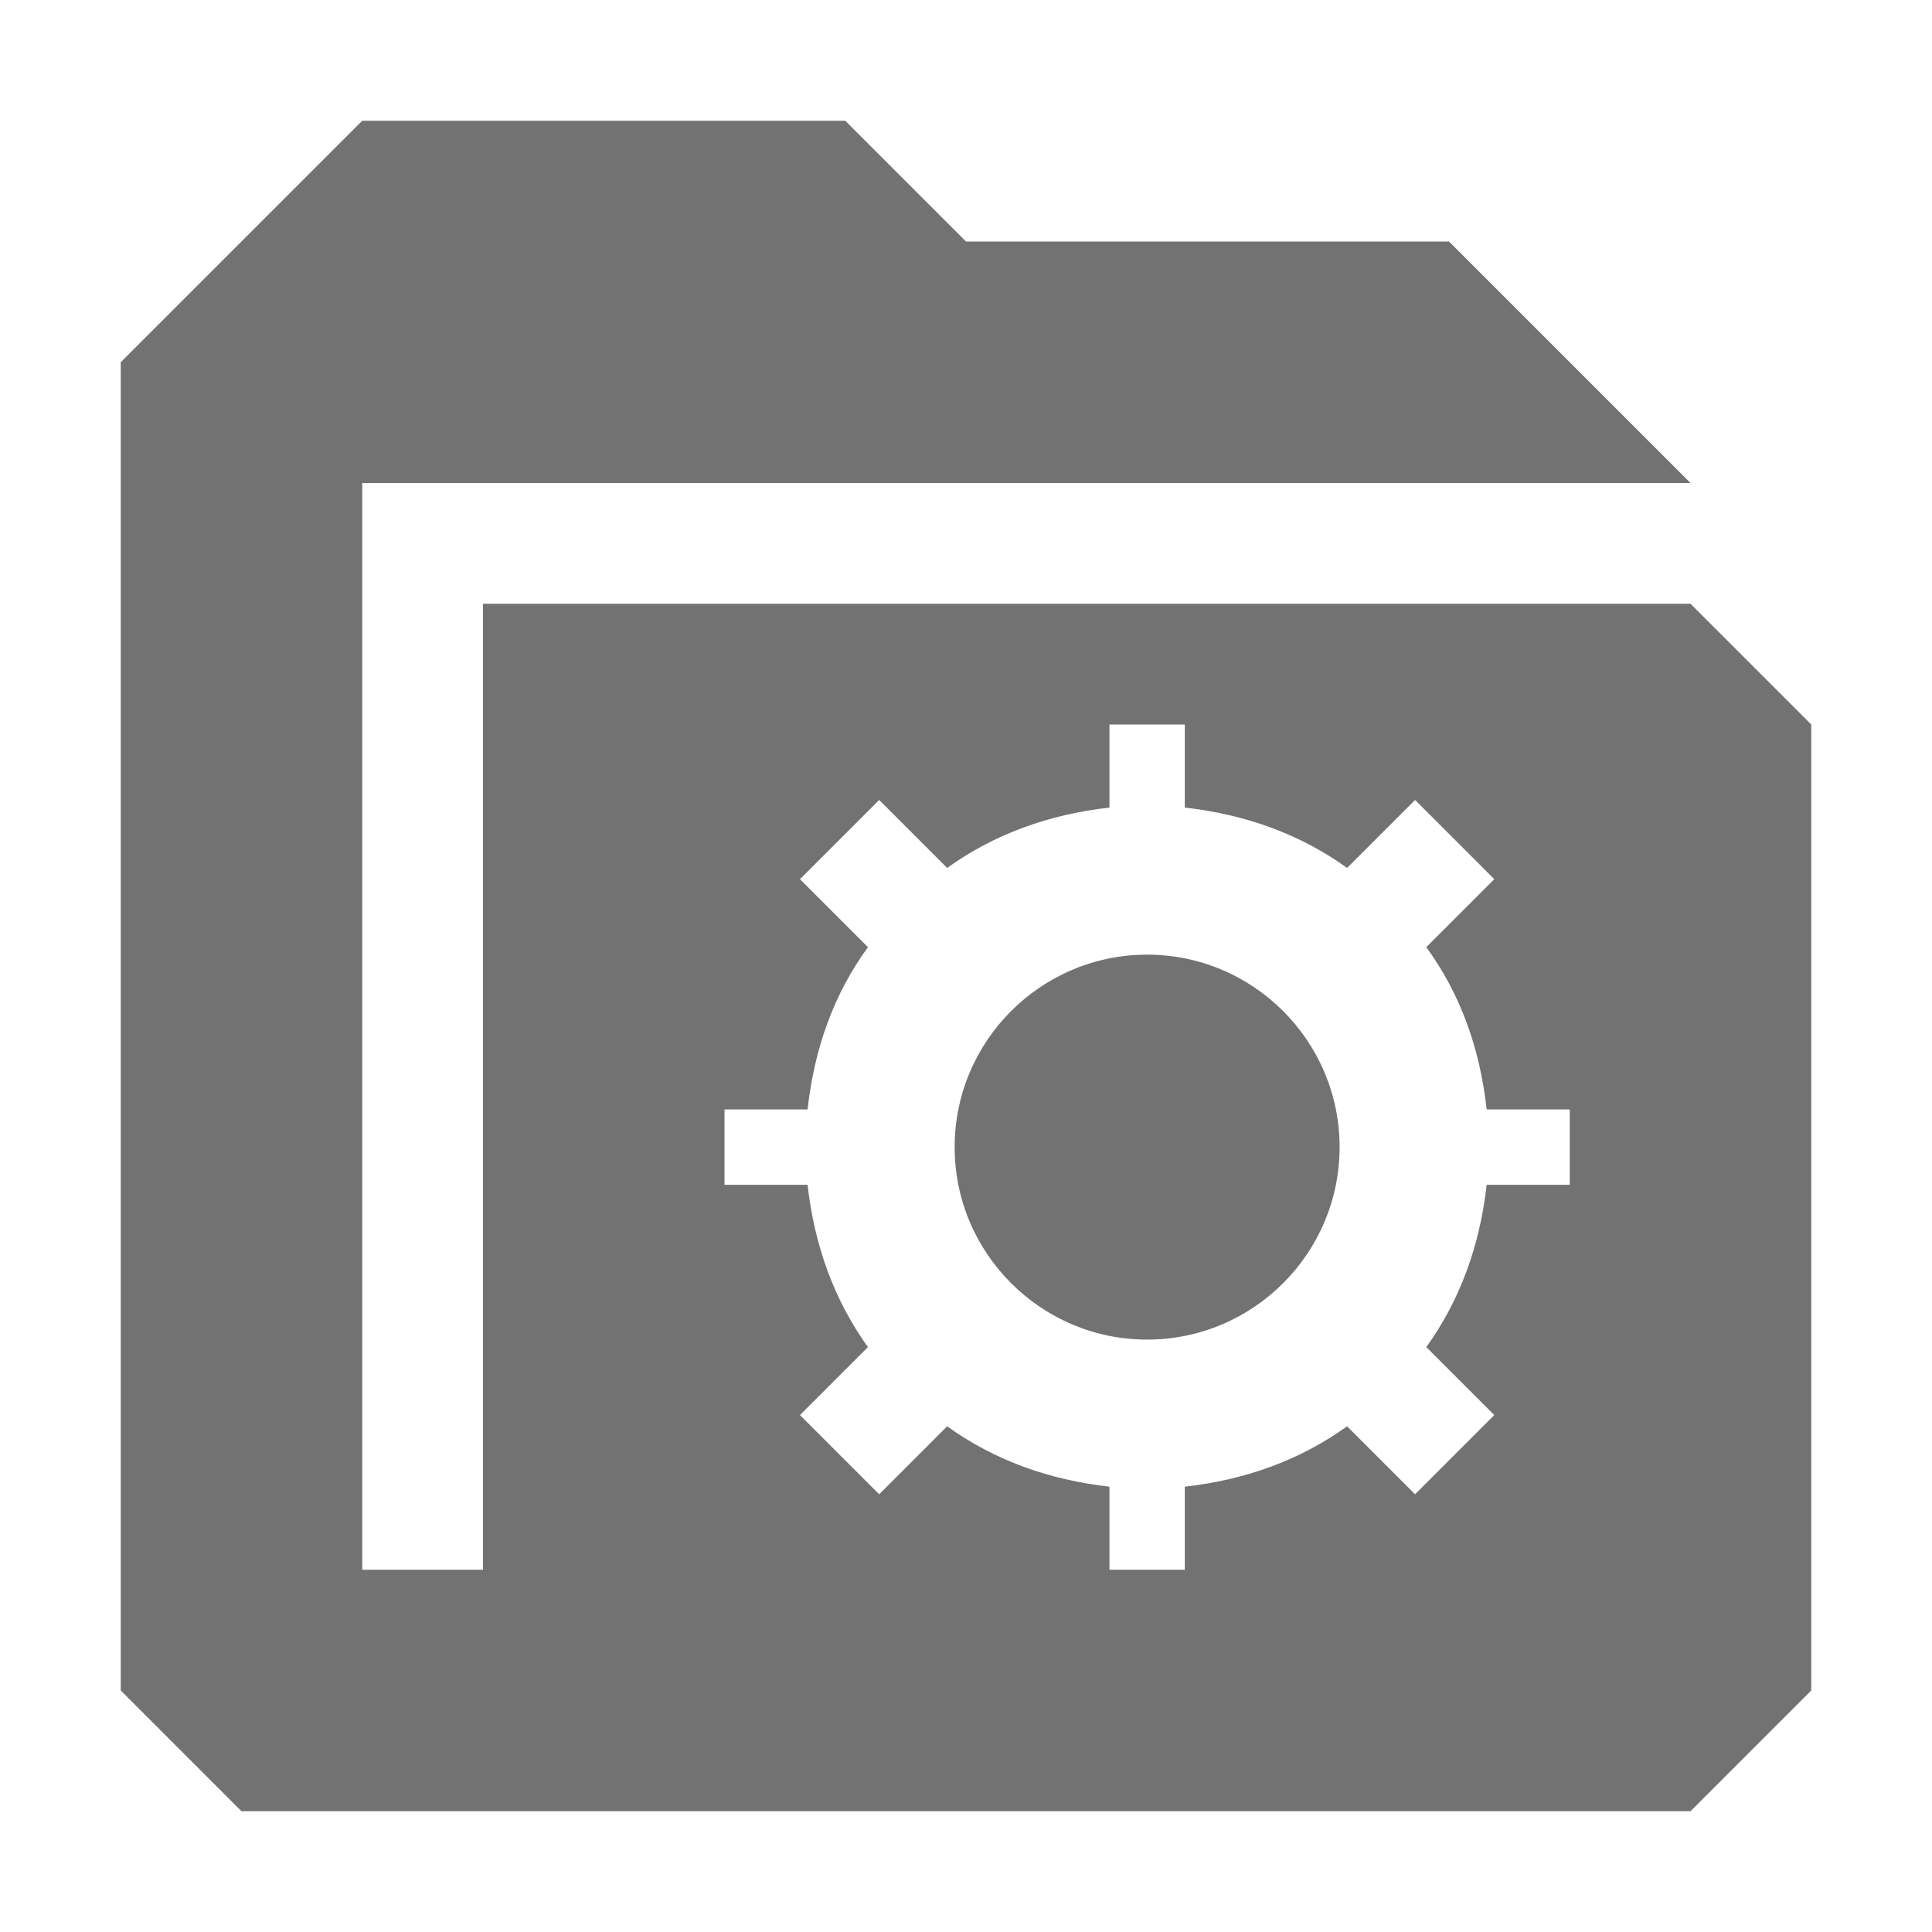 <?xml version="1.0" encoding="UTF-8" standalone="no"?>
<!-- Created with Inkscape (http://www.inkscape.org/) -->

<svg xmlns:dc="http://purl.org/dc/elements/1.1/" xmlns:cc="http://creativecommons.org/ns#" xmlns:rdf="http://www.w3.org/1999/02/22-rdf-syntax-ns#" xmlns:svg="http://www.w3.org/2000/svg" xmlns="http://www.w3.org/2000/svg" xmlns:xlink="http://www.w3.org/1999/xlink" xmlns:sodipodi="http://sodipodi.sourceforge.net/DTD/sodipodi-0.dtd" xmlns:inkscape="http://www.inkscape.org/namespaces/inkscape" width="16px" height="16px" id="svg2593" sodipodi:version="0.32" inkscape:version="0.48.4 r9939" sodipodi:docname="folder.svg" inkscape:output_extension="org.inkscape.output.svg.inkscape" version="1.1" inkscape:export-filename="/home/rafa/.icons/lubuntu box/_press/box guide/folder16.png" inkscape:export-xdpi="90" inkscape:export-ydpi="90">
  <defs id="defs2595">
    <linearGradient y2="11.024" y1="3.007" x2="0" id="linearGradient1022-8-8-3-0-06-59" gradientUnits="userSpaceOnUse">
      <stop id="stop3001-0-9-4-9-02" offset="0" />
      <stop id="stop3003-5-6-6-5-70" stop-color="#363636" offset="1" />
    </linearGradient>
    <linearGradient inkscape:collect="always" xlink:href="#linearGradient1022-8-8-3-0-06-59" id="linearGradient3058" gradientUnits="userSpaceOnUse" gradientTransform="matrix(1.344,0,0,1.208,-279.98,-832.208)" x1="213.082" y1="7.881" x2="213.082" y2="21.128" />
    <linearGradient inkscape:collect="always" xlink:href="#linearGradient1022-8-8-3-0-05-6" id="linearGradient5611" gradientUnits="userSpaceOnUse" gradientTransform="matrix(1.12,0,0,1.006,87.017,408.763)" x1="-2.549" y1="8.407" x2="-2.549" y2="19.976" />
    <linearGradient gradientUnits="userSpaceOnUse" id="linearGradient1022-8-8-3-0-05-6" x2="0" y1="3.007" y2="11.024">
      <stop offset="0" id="stop3001-0-9-4-49-0" />
      <stop offset="1" stop-color="#363636" id="stop3003-5-6-6-8-7" />
    </linearGradient>
    <linearGradient inkscape:collect="always" xlink:href="#linearGradient1022-8-8-3-0-05-6" id="linearGradient3018" gradientUnits="userSpaceOnUse" gradientTransform="matrix(1.12,0,0,1.006,87.017,408.763)" x1="-2.549" y1="8.407" x2="-2.549" y2="19.976" />
    <linearGradient inkscape:collect="always" xlink:href="#linearGradient1022-8-8-3-0-05-6" id="linearGradient3021" gradientUnits="userSpaceOnUse" gradientTransform="matrix(0.713,0,0,0.64,-153.08,-0.108)" x1="-2.549" y1="8.407" x2="-2.549" y2="19.976" />
    <linearGradient inkscape:collect="always" xlink:href="#linearGradient1022-8-8-3-0-05-6" id="linearGradient3029" gradientUnits="userSpaceOnUse" gradientTransform="matrix(0.713,0,0,0.64,-153.08,-0.108)" x1="-2.549" y1="8.407" x2="-2.549" y2="19.976" />
  </defs>
  <sodipodi:namedview id="base" pagecolor="#ffffff" bordercolor="#666666" borderopacity="1.0" inkscape:pageopacity="0.0" inkscape:pageshadow="2" inkscape:zoom="11.313709" inkscape:cx="11.49683" inkscape:cy="7.2564498" inkscape:current-layer="layer1" showgrid="true" inkscape:grid-bbox="true" inkscape:document-units="px" inkscape:window-width="1280" inkscape:window-height="976" inkscape:window-x="0" inkscape:window-y="24" inkscape:window-maximized="1" inkscape:snap-global="true" inkscape:snap-grids="true" inkscape:snap-to-guides="true">
    <inkscape:grid type="xygrid" id="grid965" />
  </sodipodi:namedview>
  <g id="layer1" inkscape:label="Layer 1" inkscape:groupmode="layer">
    <path style="opacity:0.7;color:black;fill:url(#linearGradient3058);fill-opacity:1;fill-rule:nonzero;stroke:none;stroke-width:1;marker:none;visibility:visible;display:inline;overflow:visible;enable-background:accumulate" d="M 3 1 L 1 3 L 1 14 L 2 15 L 14 15 L 15 14 L 15 6 L 14 5 L 4 5 L 4 13 L 3 13 L 3 4 L 14 4 L 12 2 L 8 2 L 7 1 L 3 1 z M 9.188 6 L 9.812 6 L 9.812 6.688 C 10.312 6.744 10.768 6.908 11.156 7.188 L 11.719 6.625 L 12.375 7.281 L 11.812 7.844 C 12.096 8.234 12.256 8.683 12.312 9.188 L 13 9.188 L 13 9.812 L 12.312 9.812 C 12.256 10.312 12.092 10.768 11.812 11.156 L 12.375 11.719 L 11.719 12.375 L 11.156 11.812 C 10.768 12.092 10.312 12.256 9.812 12.312 L 9.812 13 L 9.188 13 L 9.188 12.312 C 8.688 12.256 8.232 12.092 7.844 11.812 L 7.281 12.375 L 6.625 11.719 L 7.188 11.156 C 6.908 10.768 6.744 10.312 6.688 9.812 L 6 9.812 L 6 9.188 L 6.688 9.188 C 6.744 8.683 6.904 8.234 7.188 7.844 L 6.625 7.281 L 7.281 6.625 L 7.844 7.188 C 8.232 6.908 8.688 6.744 9.188 6.688 L 9.188 6 z M 9.5 7.906 C 8.621 7.906 7.906 8.621 7.906 9.5 C 7.906 10.379 8.621 11.094 9.5 11.094 C 10.379 11.094 11.094 10.379 11.094 9.5 C 11.094 8.621 10.379 7.906 9.5 7.906 z " id="path3002" />
    <g transform="translate(-423.999,-176)" id="layer13">
      <g transform="translate(234,-820)" id="g14154" />
    </g>
    <g transform="translate(-430.509,-166.948)" id="layer13-8">
      <g transform="translate(234,-820)" id="g14154-0" />
    </g>
  </g>
</svg>
